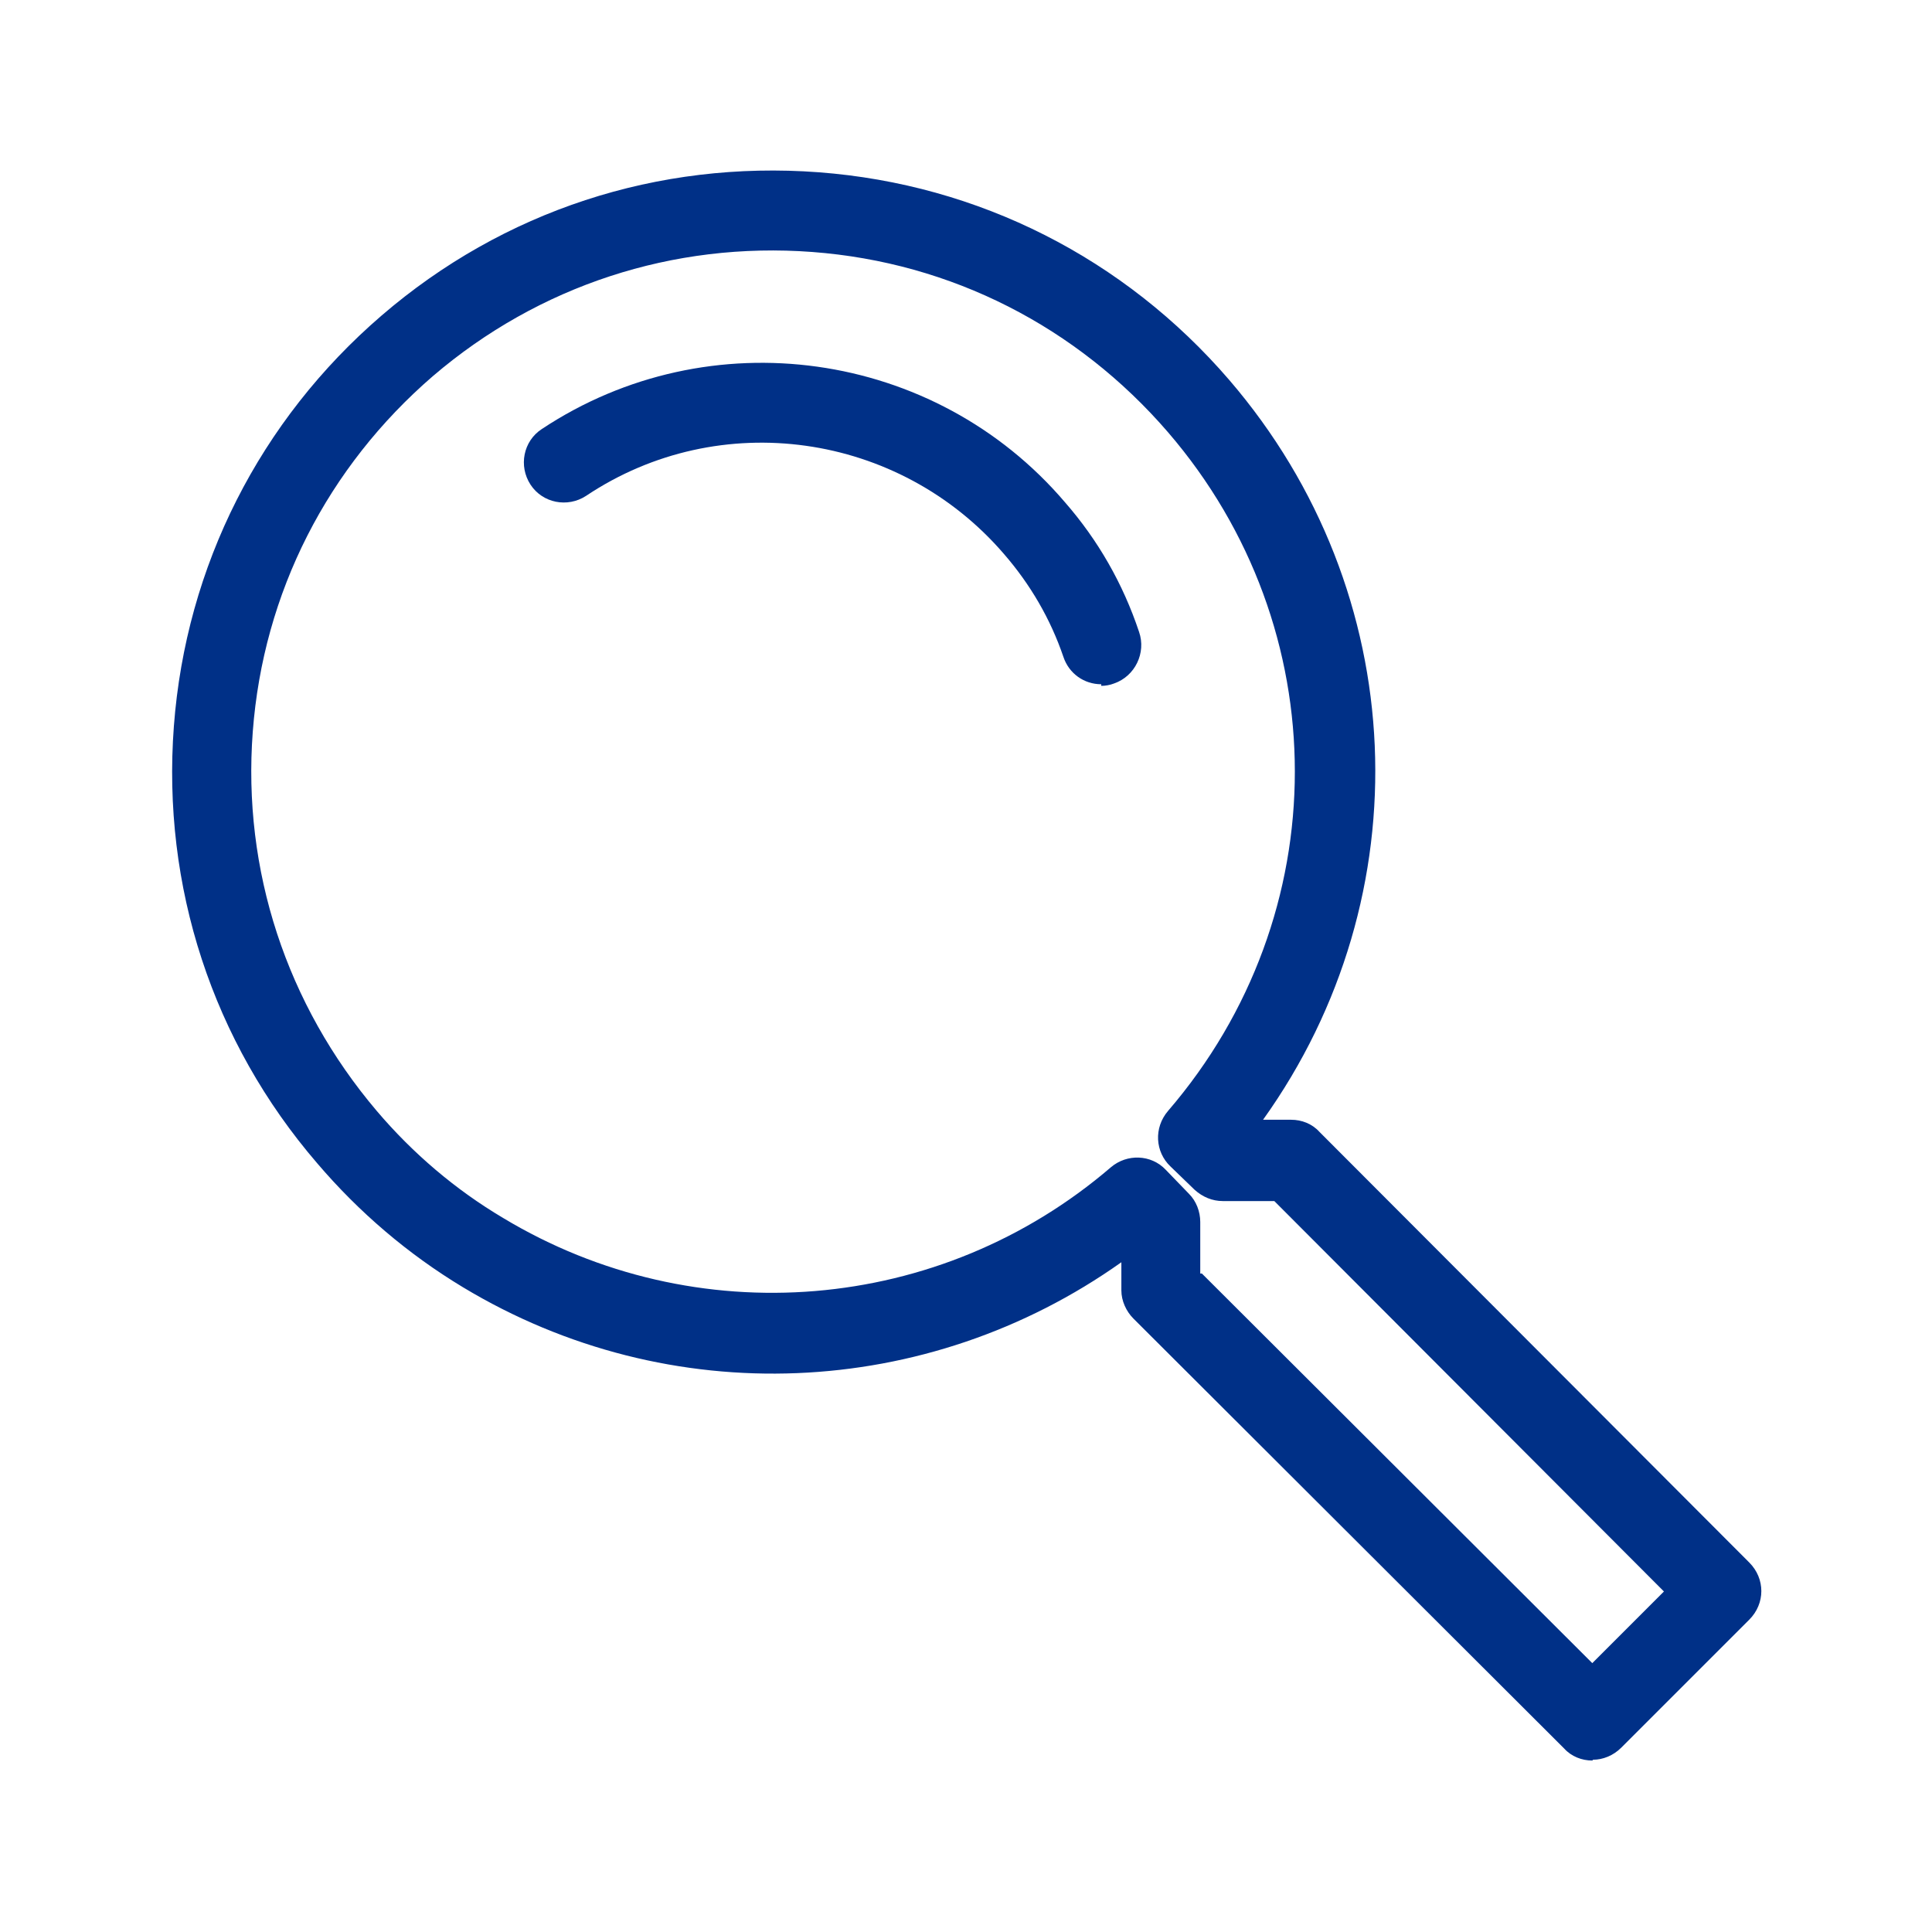 <?xml version="1.0" encoding="UTF-8"?>
<svg id="icons" xmlns="http://www.w3.org/2000/svg" viewBox="0 0 24 24">
  <defs>
    <style>
      .cls-1 {
        fill: #003087;
        stroke-width: 0px;
      }
    </style>
  </defs>
  <g id="_Color-2" data-name=" Color-2">
    <path class="cls-1" d="m19.78,21.87c-.13,0-.26-.05-.35-.15l-5.35-5.34c-.09-.09-.15-.22-.15-.35v-.35c-2.41,1.71-5.61,1.86-8.18.31h0c-.68-.41-1.29-.93-1.81-1.54-1.3-1.51-1.93-3.44-1.78-5.43.15-1.99,1.07-3.8,2.58-5.1,1.51-1.3,3.43-1.93,5.43-1.78,1.99.15,3.8,1.07,5.1,2.58,2.27,2.64,2.41,6.41.42,9.19h.35c.13,0,.26.05.35.15l5.34,5.35c.2.2.2.51,0,.71l-1.59,1.59c-.1.1-.23.15-.35.15Zm-4.85-6.05l4.85,4.84.89-.89-4.84-4.85h-.64c-.13,0-.25-.05-.35-.14l-.3-.29c-.19-.18-.21-.48-.03-.69,2.1-2.44,2.1-5.99,0-8.43-1.13-1.31-2.69-2.11-4.42-2.24-1.73-.13-3.4.42-4.71,1.54-1.31,1.13-2.11,2.69-2.24,4.42-.13,1.72.42,3.39,1.54,4.71.45.53.98.98,1.57,1.33h0c2.39,1.44,5.43,1.19,7.55-.63.2-.17.5-.16.68.03l.29.3c.09.09.14.22.14.35v.64Z"/>
  </g>
  <g id="_Color-2-2" data-name=" Color-2">
    <path class="cls-1" d="m13.68,8.5c-.21,0-.4-.13-.47-.34-.16-.47-.41-.9-.74-1.28-1.3-1.51-3.53-1.83-5.19-.72-.23.15-.54.09-.69-.14-.15-.23-.09-.54.14-.69,2.08-1.38,4.88-.99,6.5.91.41.47.72,1.01.92,1.61.09.26-.05.55-.31.64-.05.02-.11.03-.16.03Z"/>
  </g>
</svg>